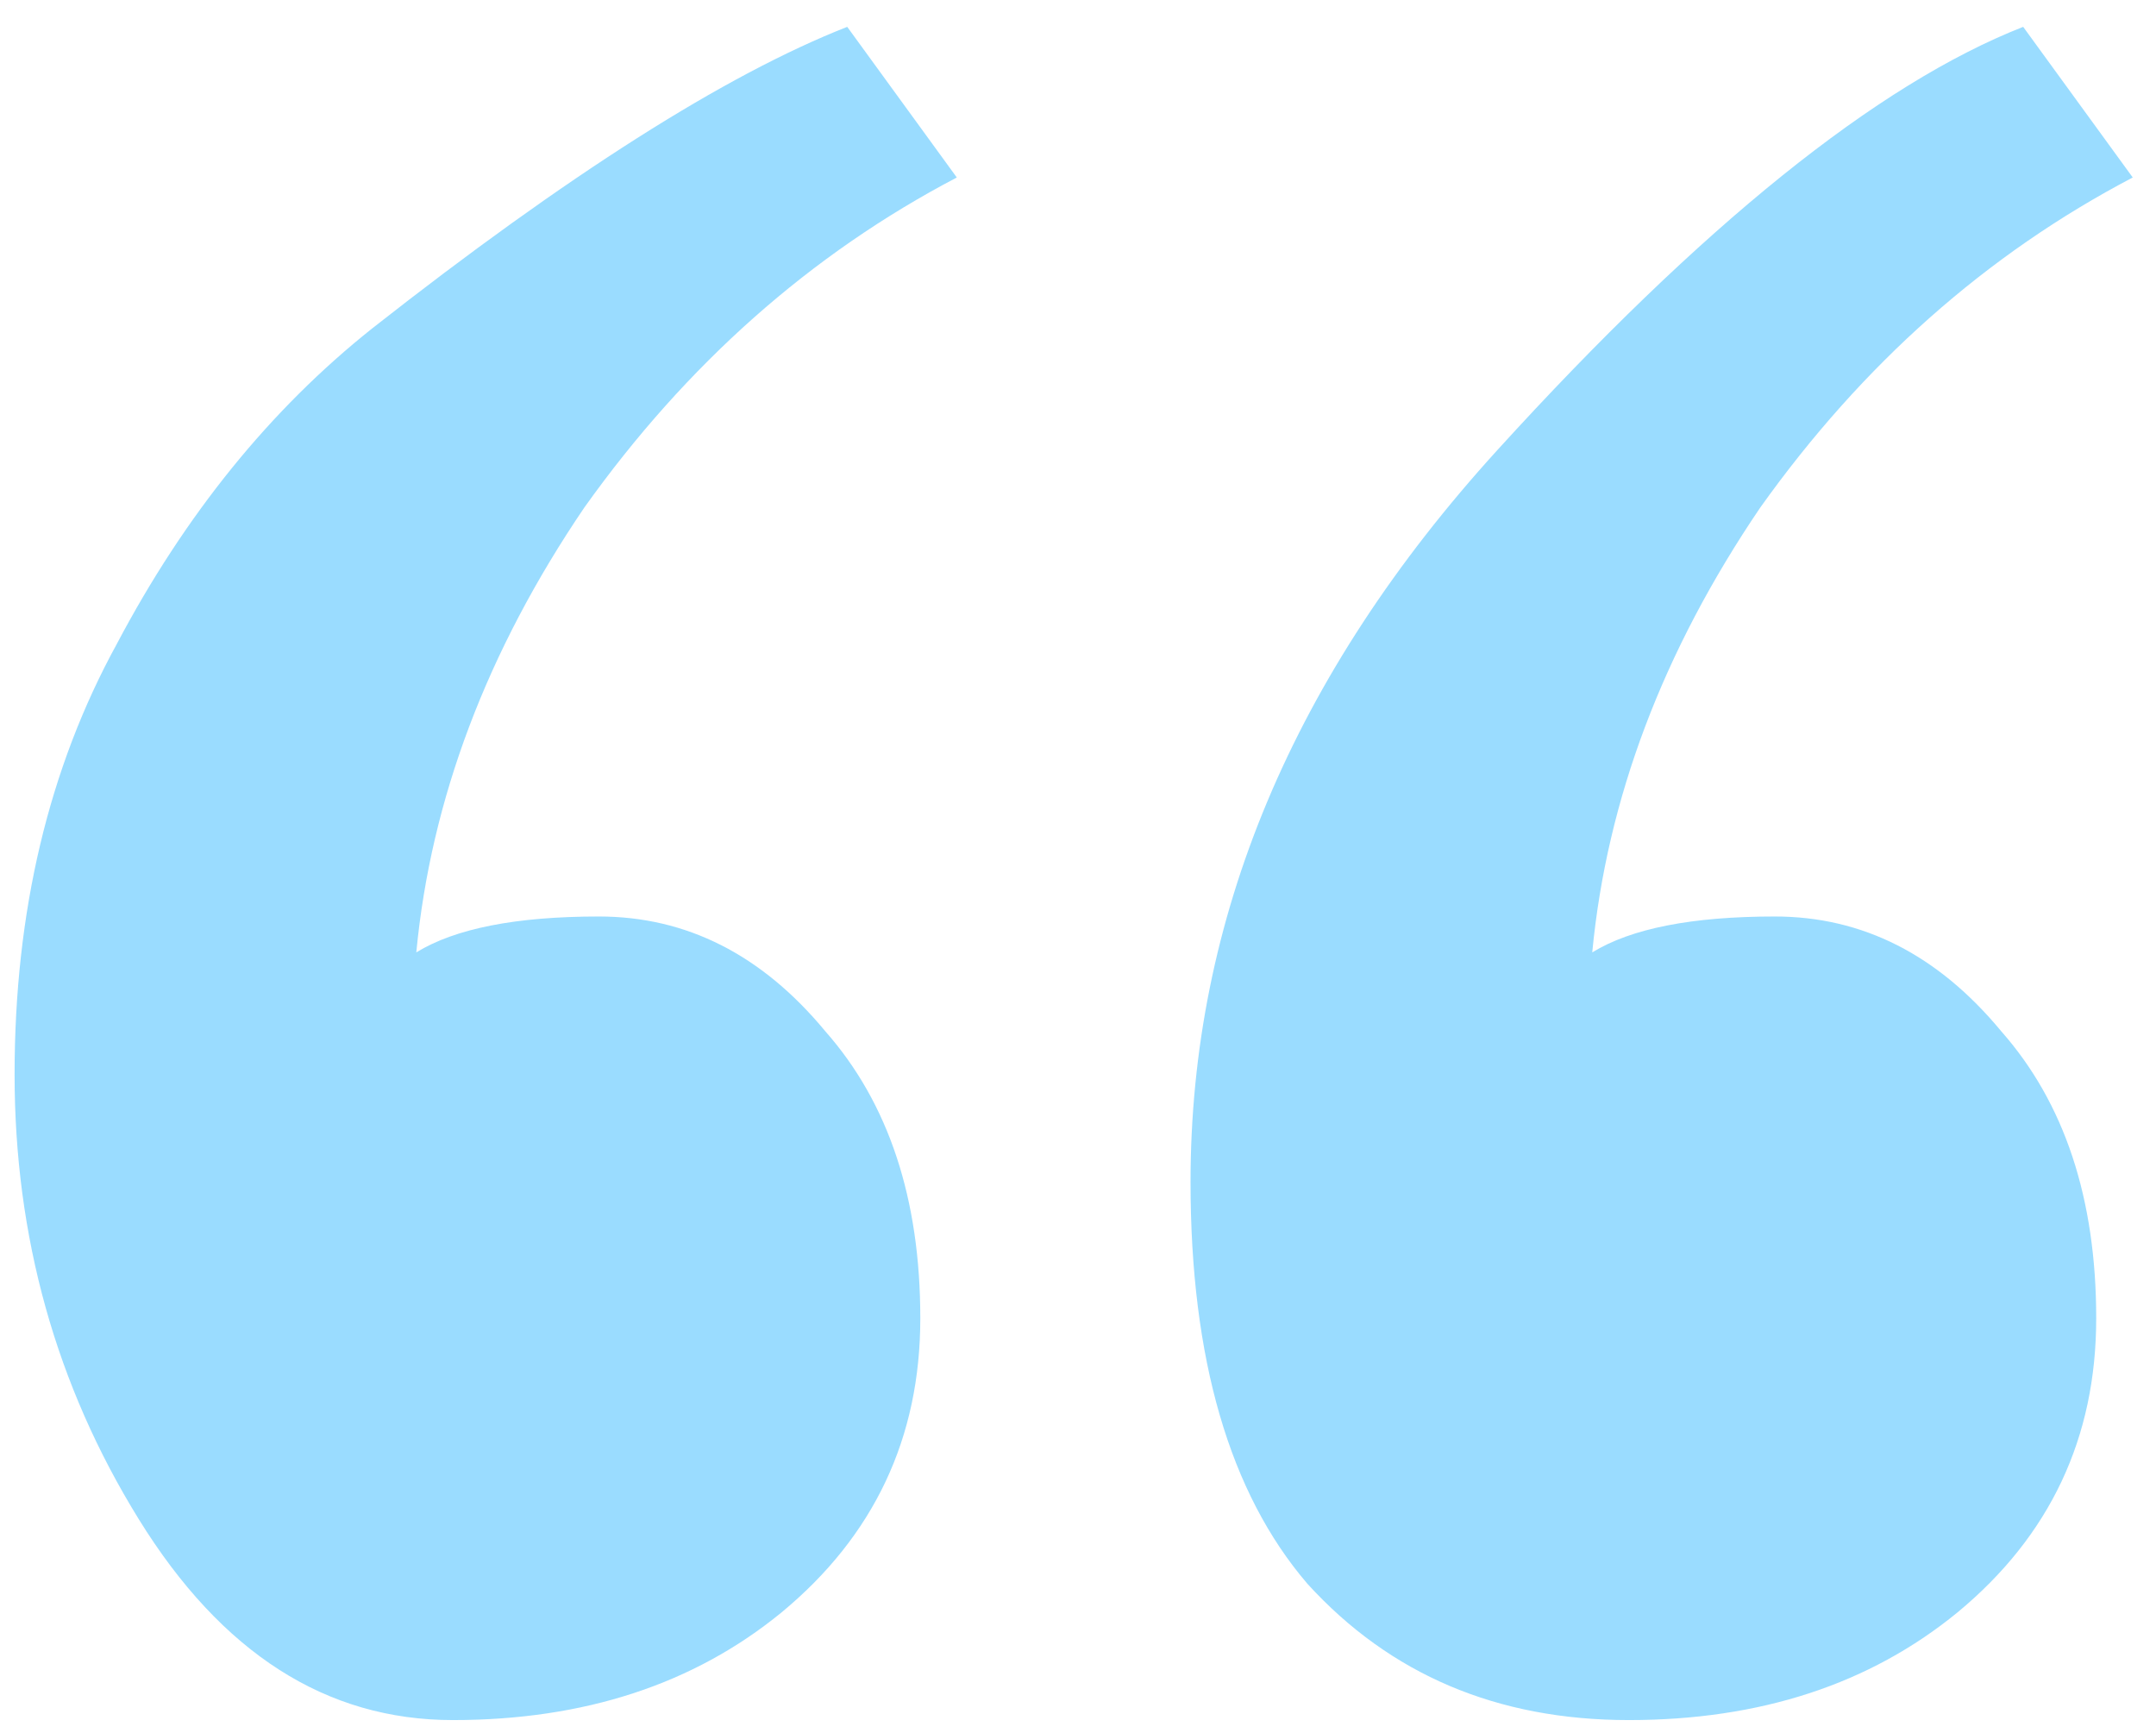 <svg width="56" height="45" viewBox="0 0 56 45" fill="none" xmlns="http://www.w3.org/2000/svg">
<path d="M30.923 30.693C30.923 23.861 33.579 17.527 38.891 11.689C44.203 5.852 48.756 2.187 52.55 0.697L55.396 4.609C51.602 6.597 48.377 9.454 45.721 13.18C43.191 16.906 41.737 20.756 41.357 24.731C42.369 24.11 43.95 23.799 46.1 23.799C48.377 23.799 50.337 24.793 51.981 26.78C53.625 28.643 54.447 31.127 54.447 34.233C54.447 37.338 53.246 39.884 50.843 41.871C48.566 43.734 45.721 44.666 42.306 44.666C38.891 44.666 36.108 43.486 33.958 41.126C31.935 38.766 30.923 35.288 30.923 30.693ZM11.762 44.666C8.473 44.666 5.754 42.927 3.604 39.449C1.454 35.971 0.379 32.121 0.379 27.898C0.379 23.675 1.264 19.949 3.035 16.72C4.806 13.366 7.019 10.633 9.675 8.522C14.734 4.547 18.844 1.939 22.006 0.697L24.852 4.609C21.058 6.597 17.833 9.454 15.177 13.18C12.647 16.906 11.193 20.756 10.813 24.731C11.825 24.11 13.406 23.799 15.556 23.799C17.833 23.799 19.793 24.793 21.437 26.78C23.081 28.643 23.904 31.127 23.904 34.233C23.904 37.338 22.702 39.884 20.299 41.871C18.022 43.734 15.177 44.666 11.762 44.666Z" fill="#03A7FF" fill-opacity="0.4"/>
</svg>
